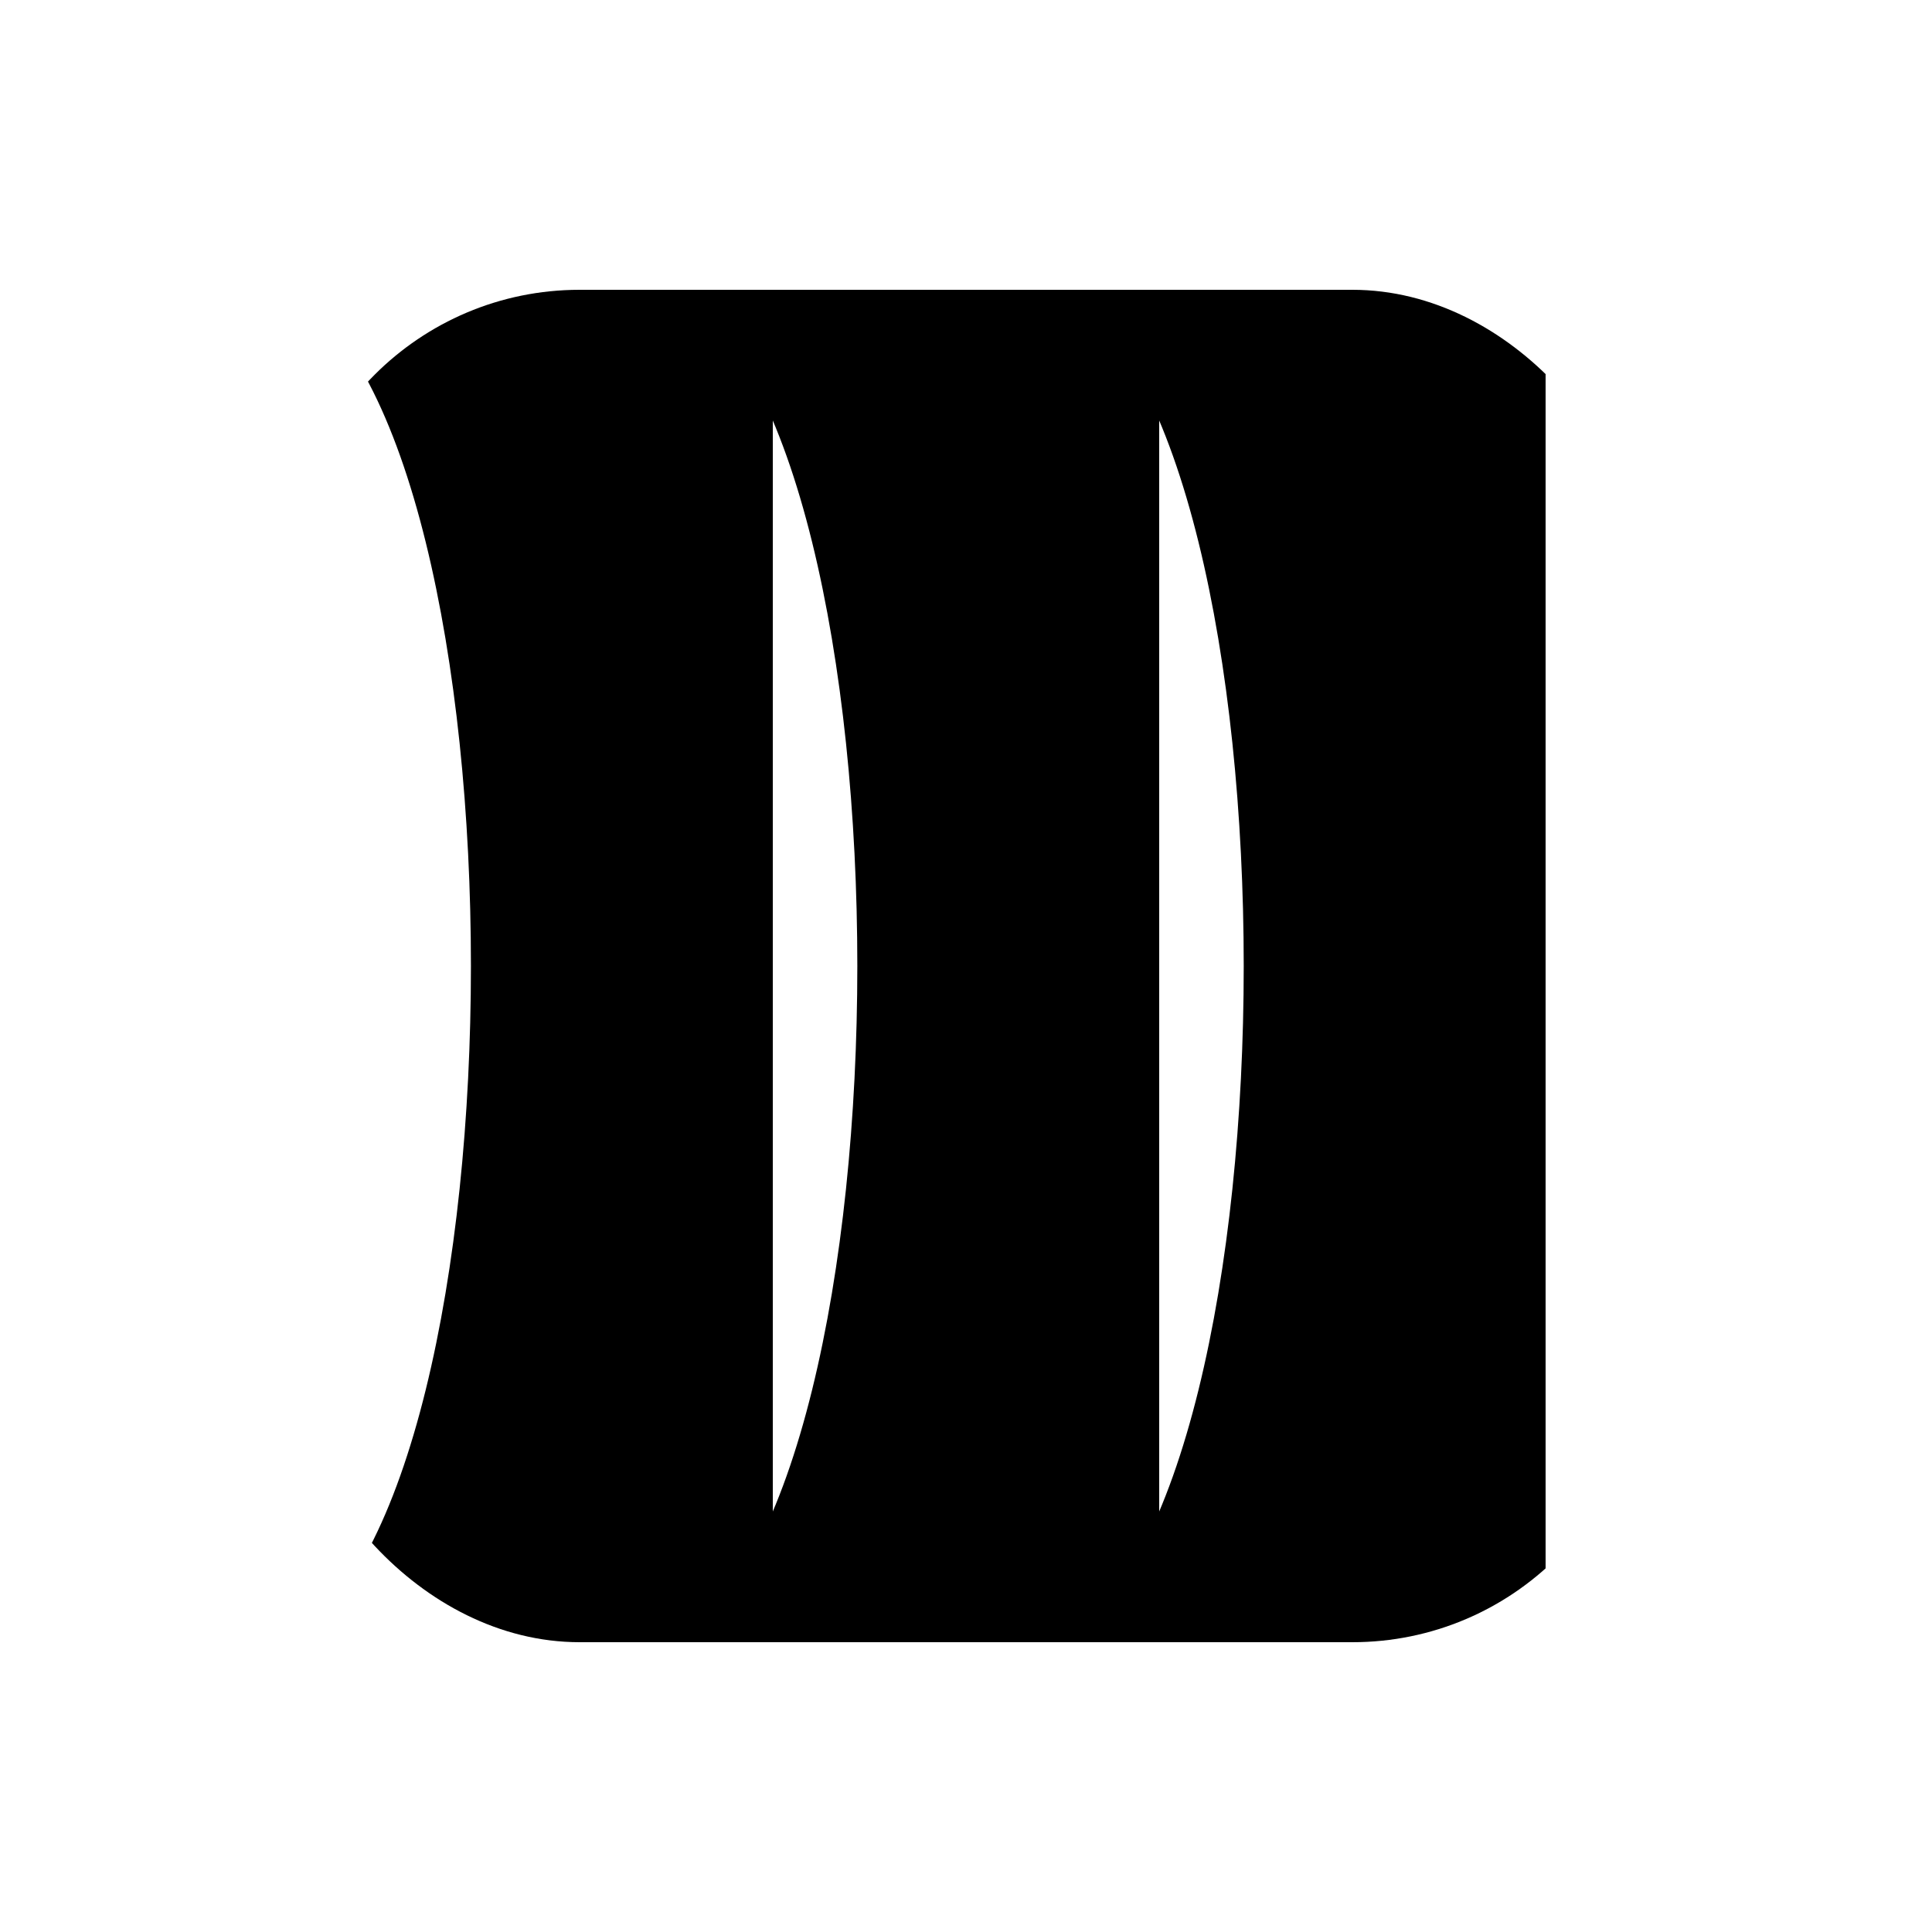 <svg xmlns="http://www.w3.org/2000/svg" viewBox="0 0 80 80" width="80" height="80" aria-hidden="true">
  <defs>
    <clipPath id="panelClip">
      <rect x="12" y="12" width="56" height="56" rx="12" ry="12"></rect>
    </clipPath>
  </defs>
  <g clip-path="url(#panelClip)" fill="currentColor">
    <path d="M12 12 H32 V68 H12 C22 62 22 18 12 12 Z"></path>
    <path d="M28 12 H48 V68 H28 C38 62 38 18 28 12 Z"></path>
    <path d="M44 12 H64 V68 H44 C54 62 54 18 44 12 Z"></path>
  </g>
</svg>
